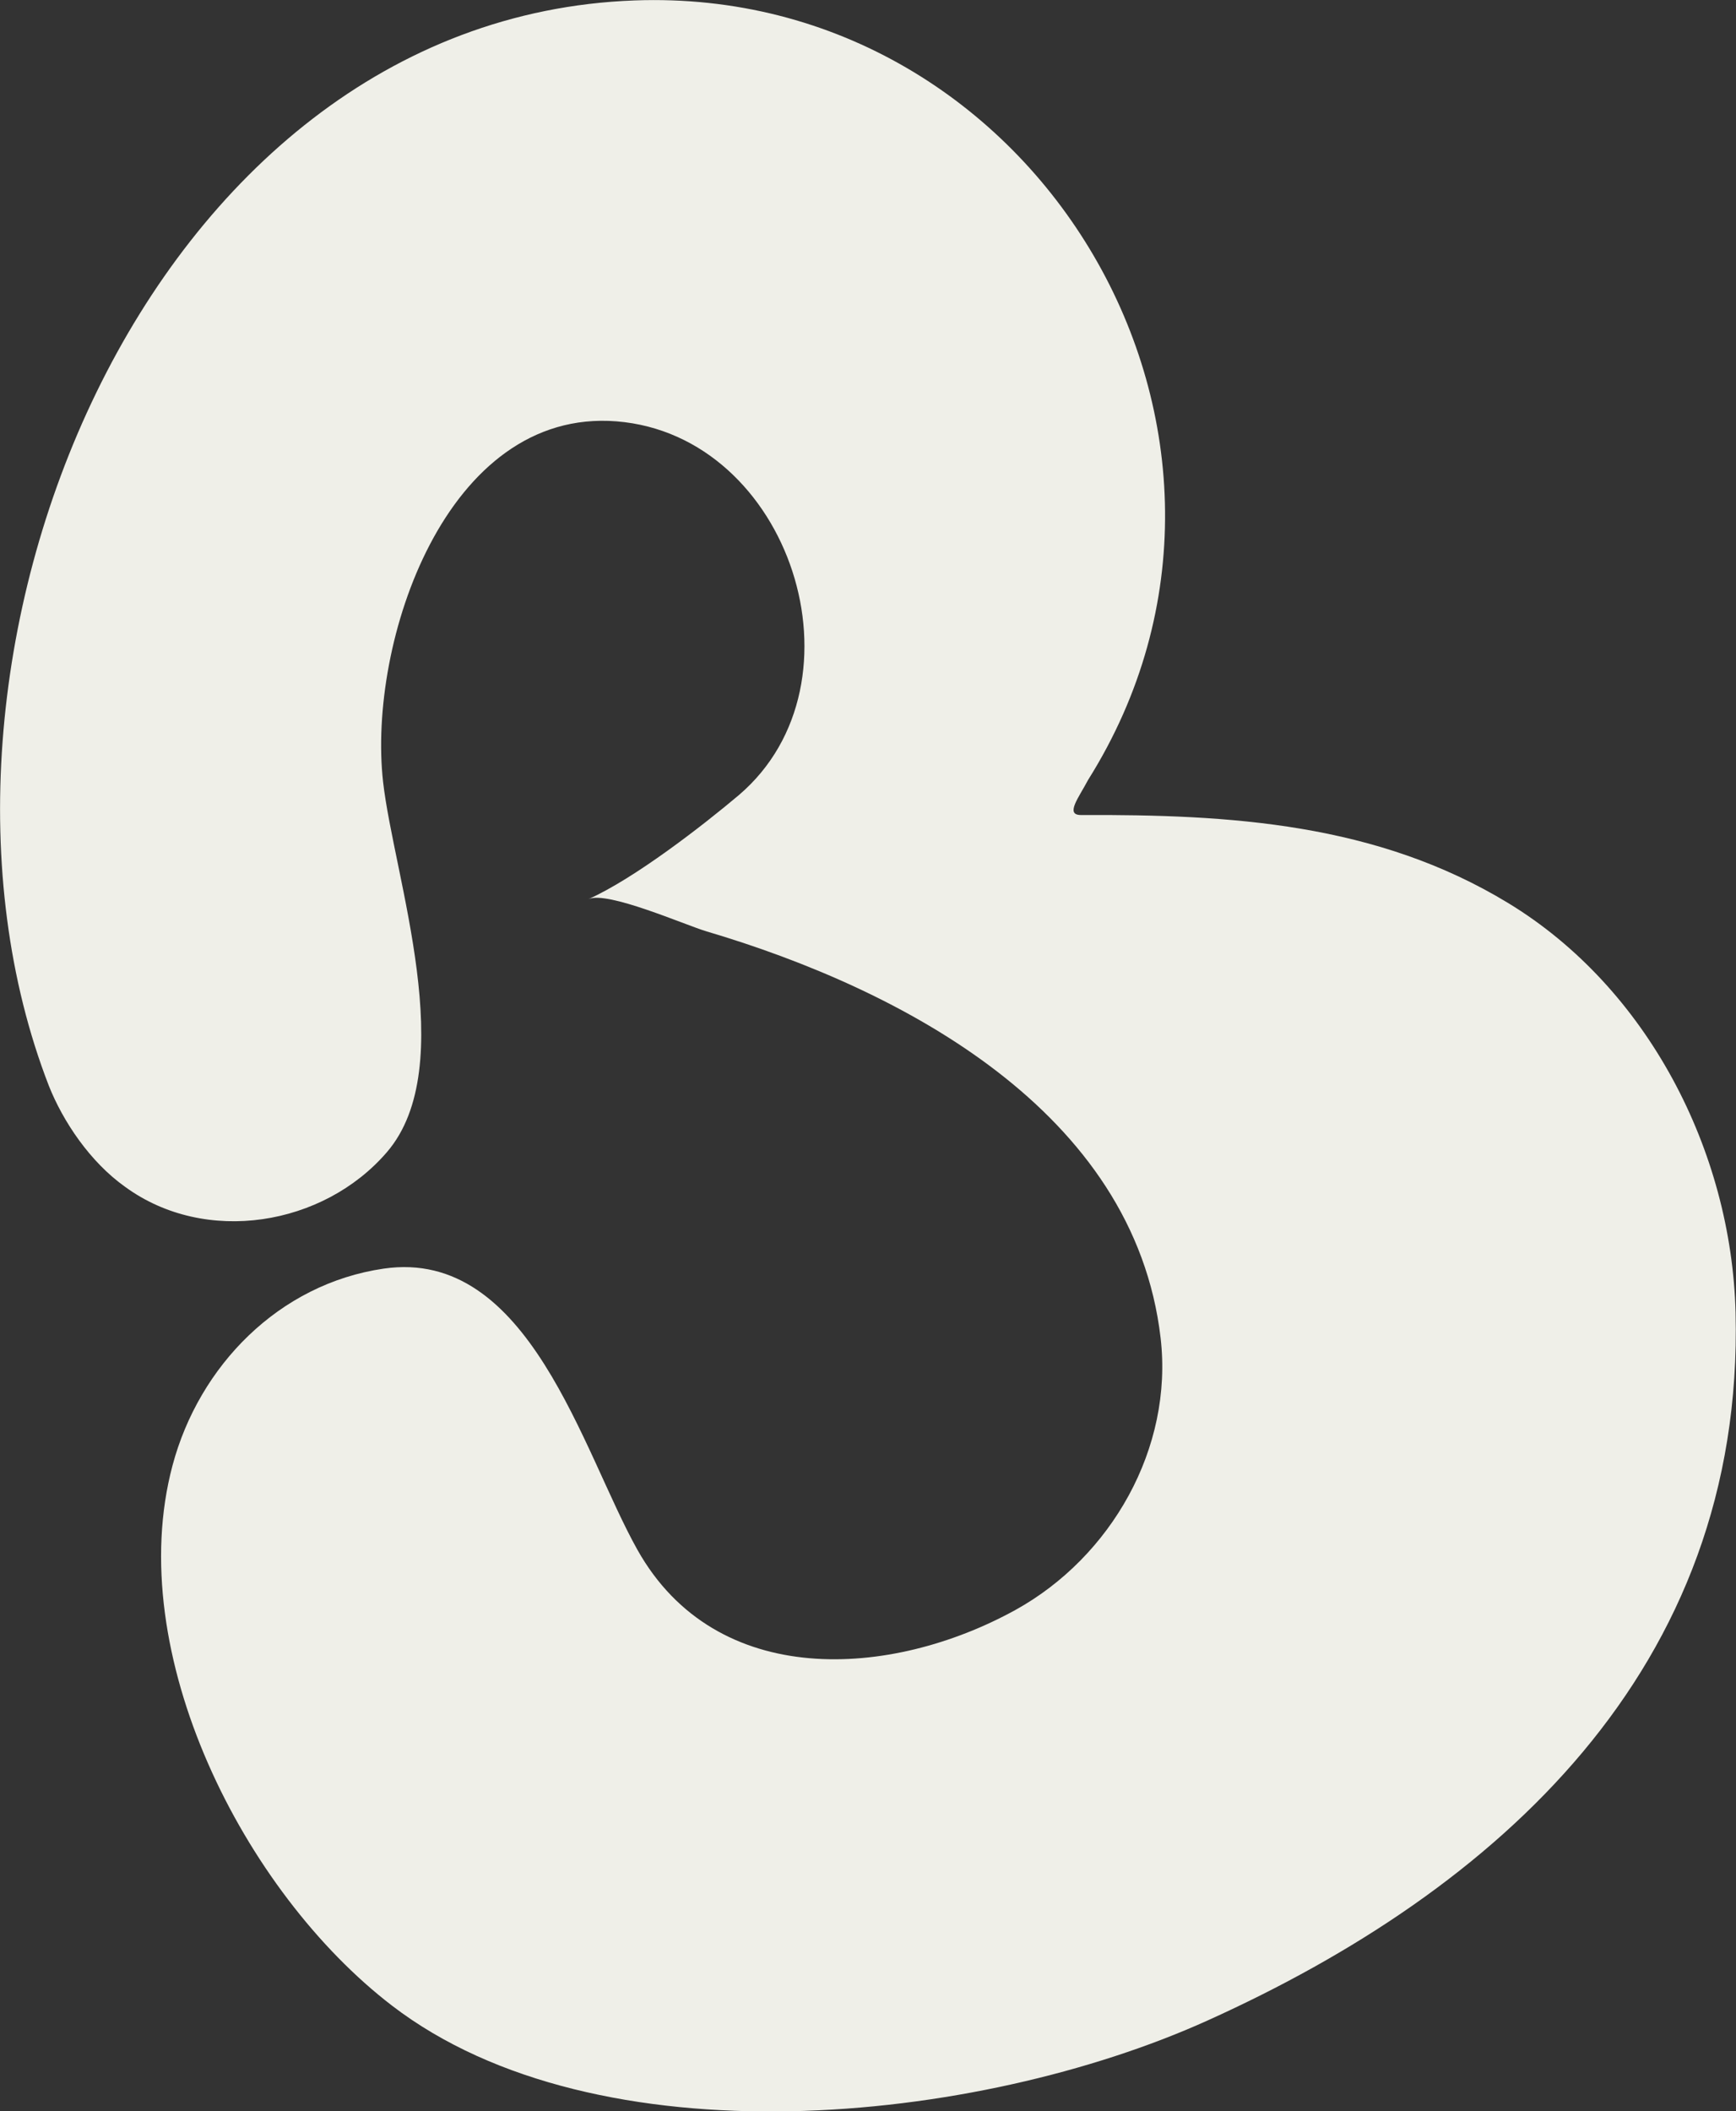 <svg viewBox="0 0 79.71 96.91" xmlns="http://www.w3.org/2000/svg" data-name="Capa 2" id="Capa_2">
  <rect x="0" y="0" width="79.71" height="96.91" fill="#333333" stroke="none"/>
  <defs>
    <style>
      .cls-1 {
        fill: #efefe8;
      }
    </style>
  </defs>
  <g data-name="Capa 2" id="Capa_2-2">
    <path d="M2.24,49.83C-5.23,30.56,6.58.85,29.13.02c18.55-.69,30.74,20.01,20.83,35.78-.42.8-1.07,1.61-.33,1.61,6.86-.03,13.58.37,19.62,4.04,6.4,3.89,10.25,11.38,10.44,18.79.41,16.41-11.01,26.53-24.24,32.5-10.6,4.79-28.02,6.55-37.45-.68-6.81-5.22-12.37-16.19-10.08-24.79,1.22-4.58,4.89-8.34,9.7-9.04,6.68-.97,9.12,8.41,11.65,12.91,3.62,6.44,11.65,5.9,17.35,2.76,4.4-2.43,7.26-7.43,6.67-12.49-1.21-10.41-11.9-16.01-20.85-18.66-.98-.29-4.55-1.87-5.42-1.48,2.12-.95,5.24-3.37,6.9-4.77,6.06-5.16,2.38-16.52-5.61-17.16-7.83-.62-11.44,10.15-10.72,16.55.49,4.33,3.58,13.05.17,17-2.91,3.38-8.32,4.28-12.01,1.59-1.62-1.15-2.86-3.01-3.51-4.65h0Z" class="cls-1"></path>
  </g>
</svg>